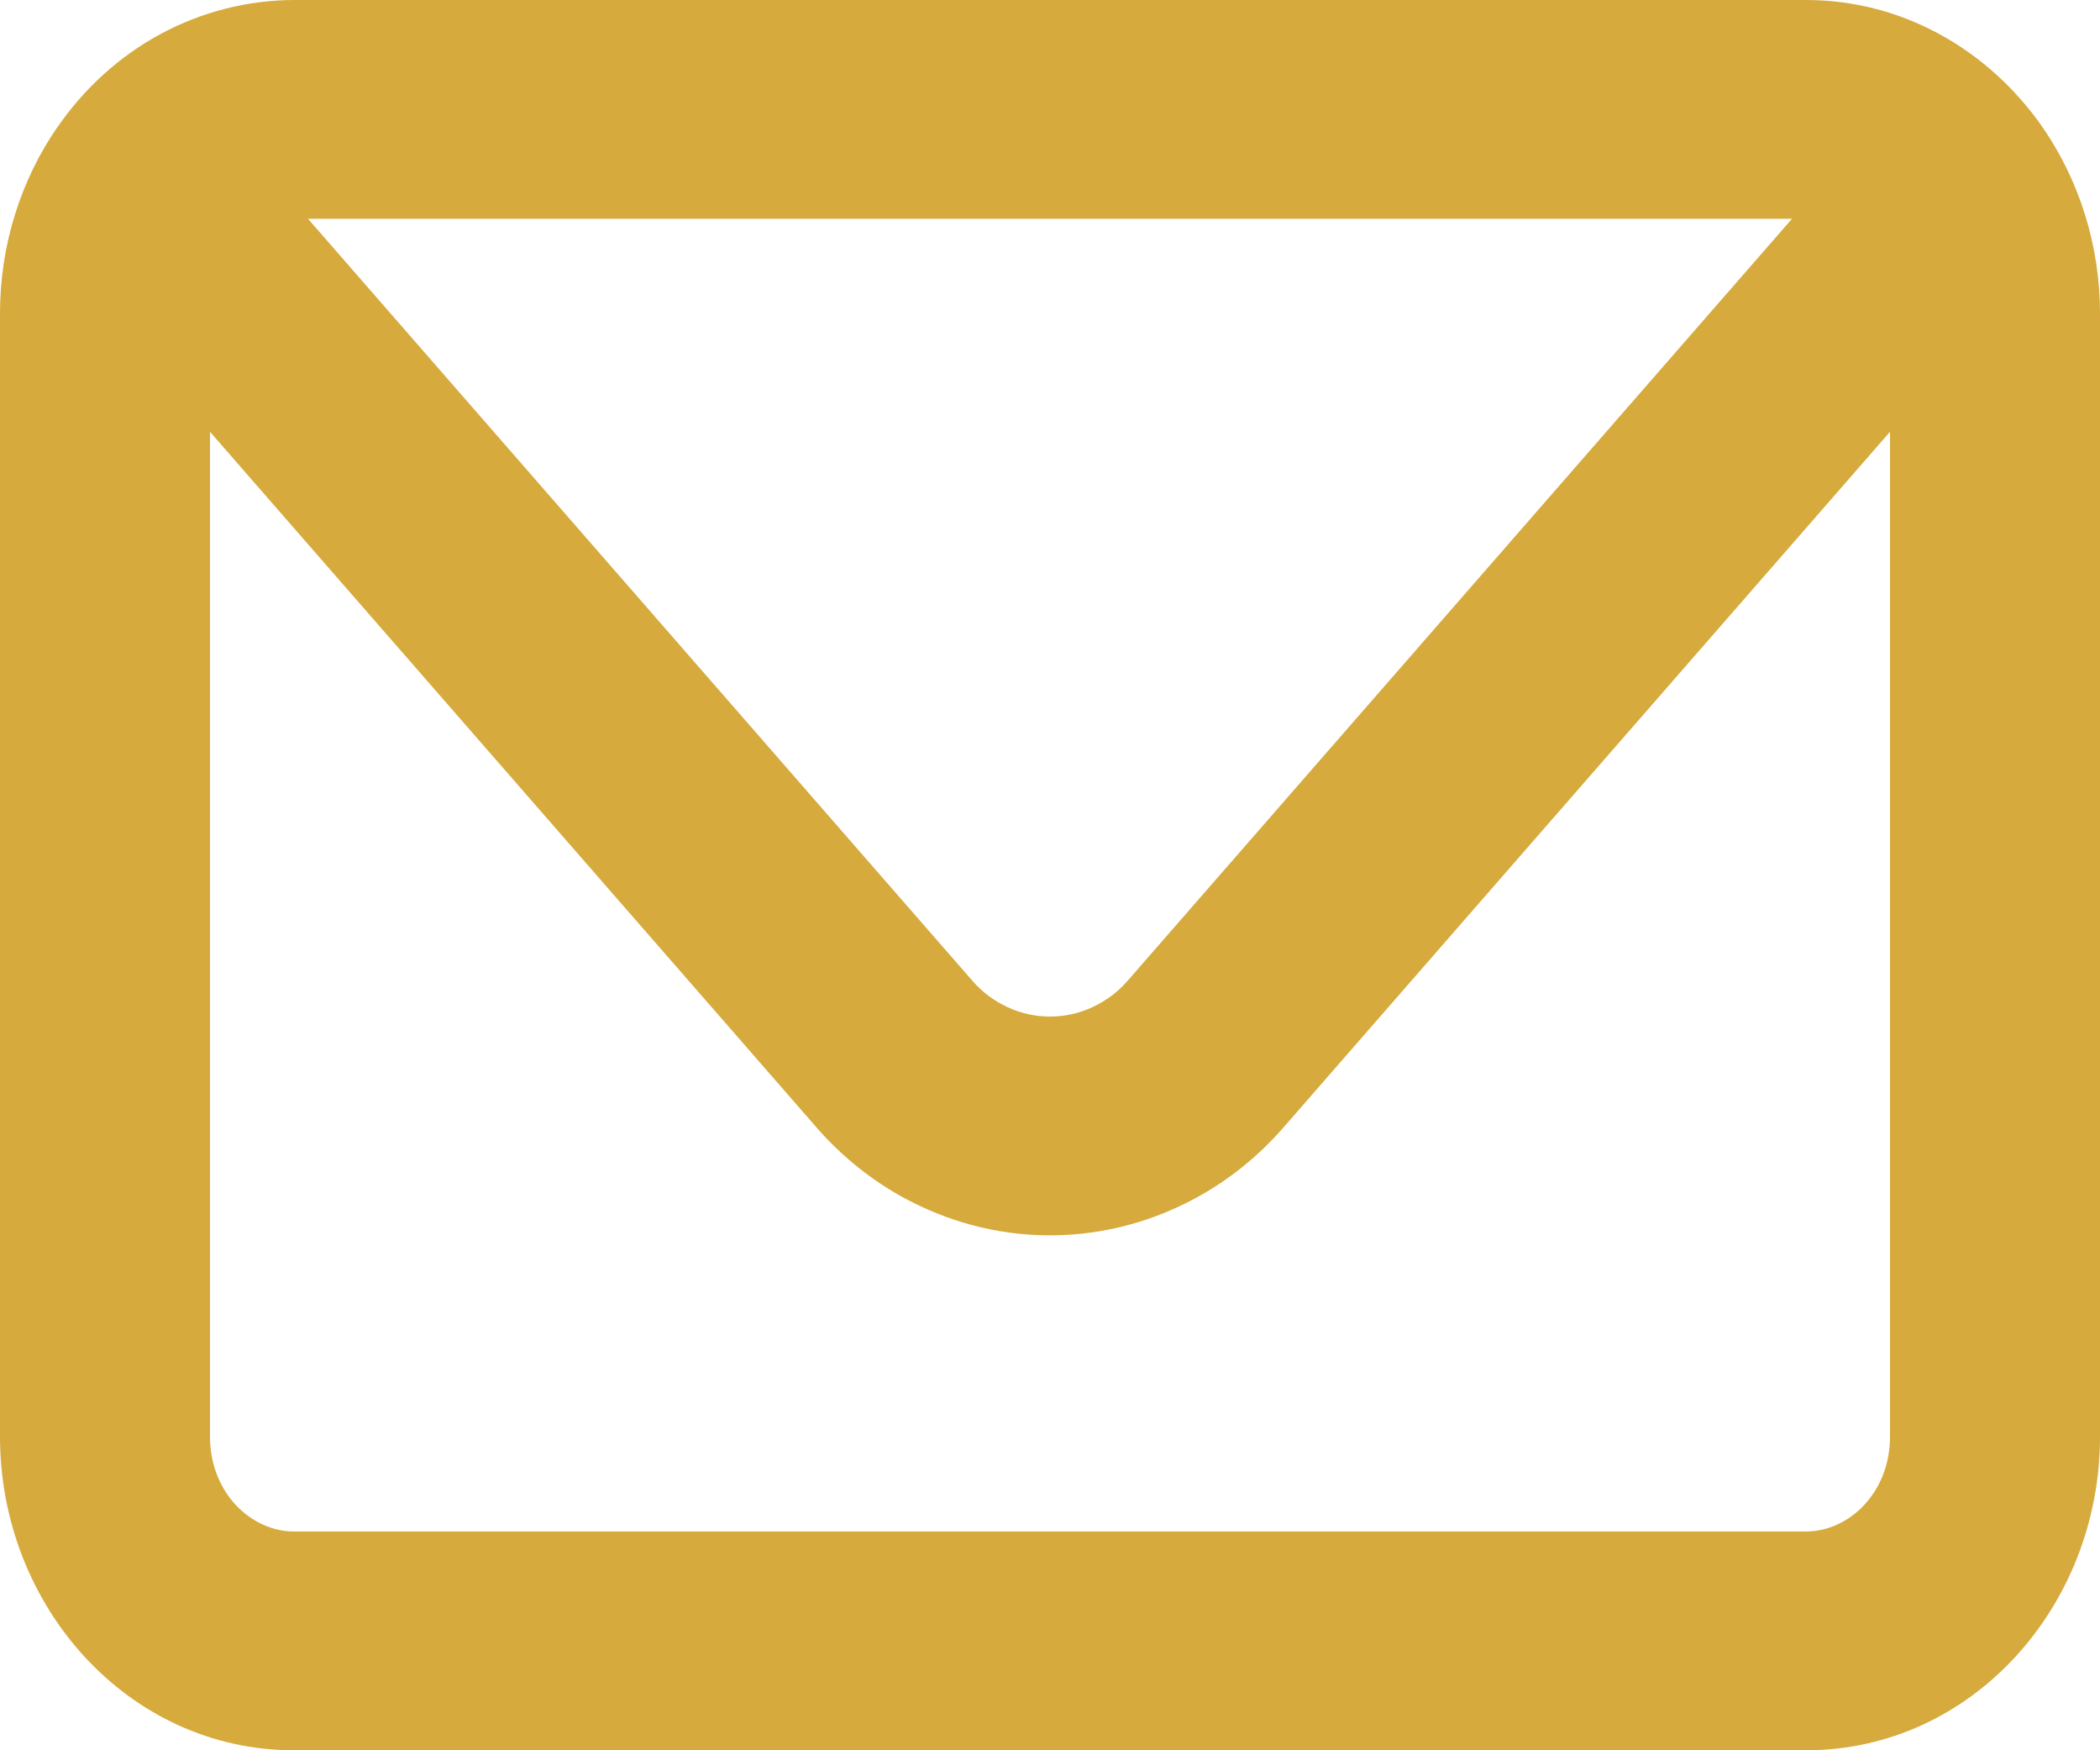 <?xml version="1.0" encoding="UTF-8"?>
<svg xmlns="http://www.w3.org/2000/svg" width="12" height="10" viewBox="0 0 12 10" fill="none">
  <path fill-rule="evenodd" clip-rule="evenodd" d="M0.326 0.73C0.48 0.505 0.683 0.321 0.918 0.194C1.154 0.067 1.415 0.001 1.68 0H10.32C10.882 0 11.372 0.294 11.674 0.73C11.879 1.029 12 1.397 12 1.792V8.208C12 9.176 11.268 10 10.32 10H1.68C0.732 10 0 9.176 0 8.208V1.792C0 1.397 0.12 1.029 0.326 0.729V0.73ZM1.76 1.25L5.556 5.603C5.612 5.668 5.681 5.719 5.757 5.754C5.834 5.79 5.916 5.808 6 5.808C6.084 5.808 6.166 5.79 6.243 5.754C6.319 5.719 6.388 5.668 6.444 5.603L10.24 1.25H1.76ZM10.8 2.467L7.332 6.444C7.163 6.637 6.958 6.792 6.728 6.897C6.499 7.003 6.251 7.058 6 7.058C5.749 7.058 5.501 7.003 5.272 6.897C5.042 6.792 4.837 6.637 4.668 6.444L1.2 2.467V8.208C1.2 8.529 1.435 8.75 1.68 8.75H10.32C10.565 8.75 10.8 8.529 10.8 8.208V2.467Z" fill="#D6AA3C"></path>
</svg>
